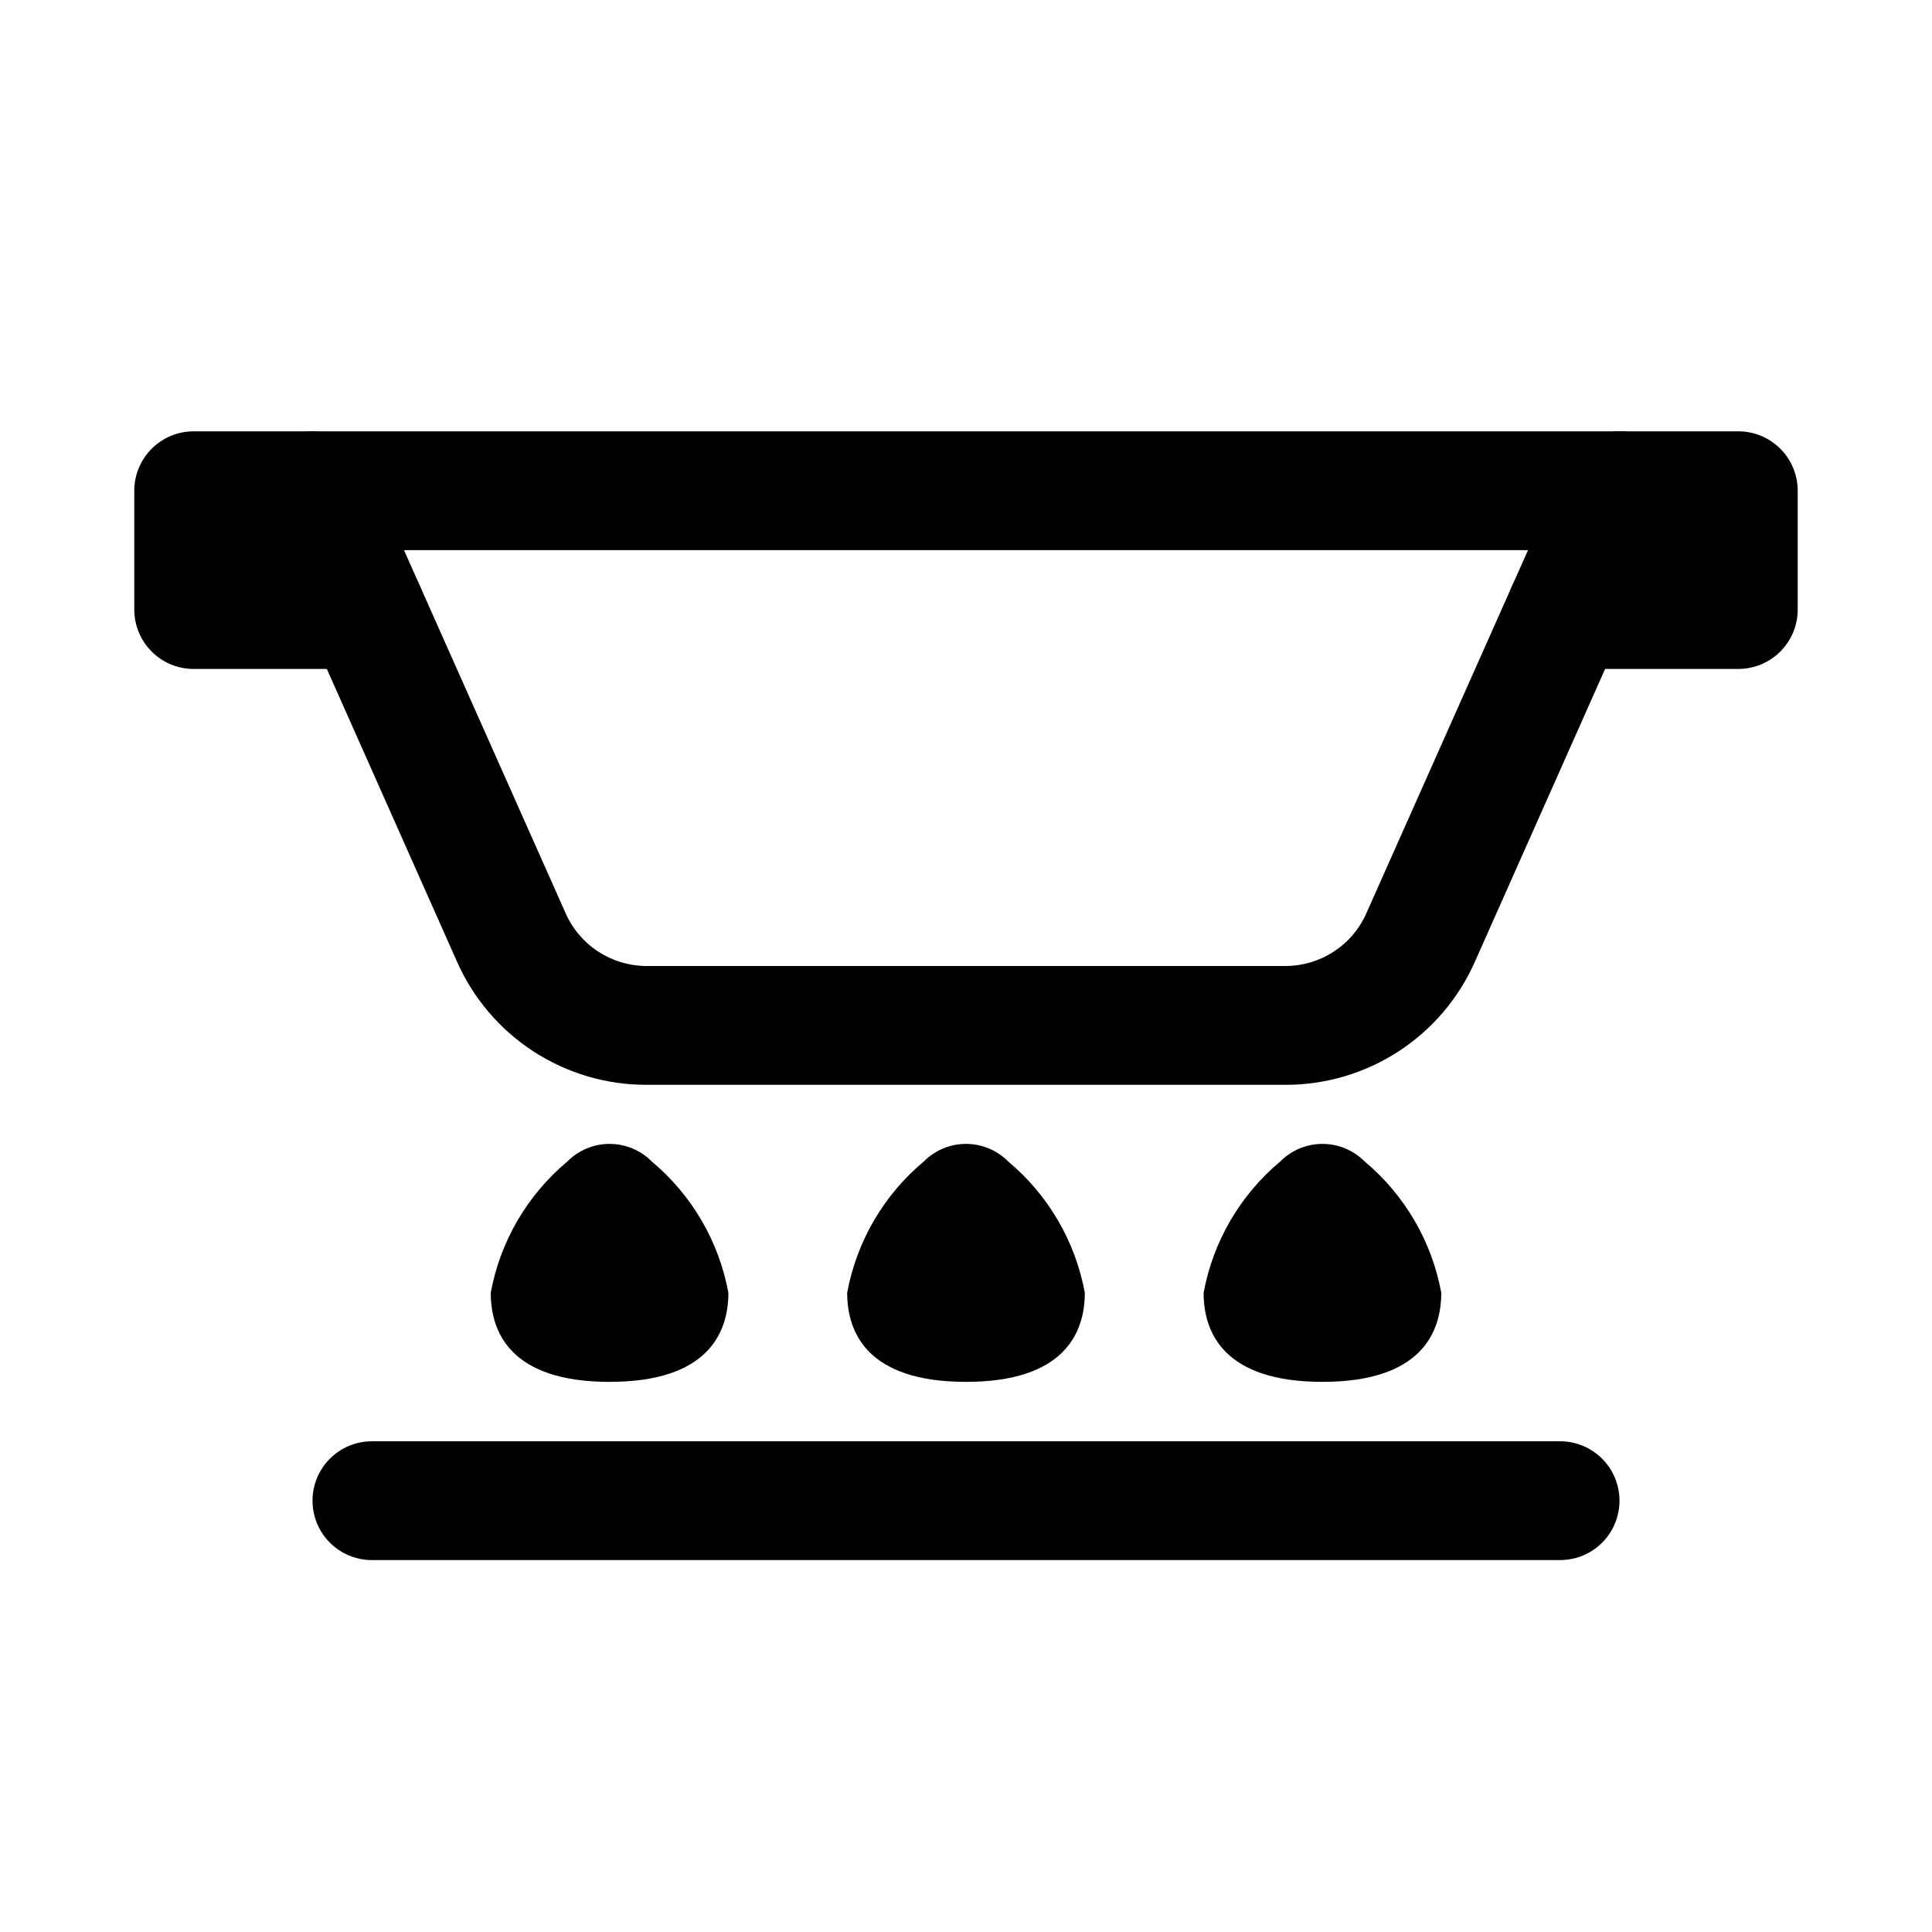 <?xml version="1.0" encoding="UTF-8"?>
<!-- Uploaded to: ICON Repo, www.svgrepo.com, Generator: ICON Repo Mixer Tools -->
<svg fill="#000000" width="800px" height="800px" version="1.1" viewBox="144 144 512 512" xmlns="http://www.w3.org/2000/svg">
 <g>
  <path d="m484.7 431.49h-169.41c-10.648 0.012-21.07-3.082-29.988-8.895-8.922-5.816-15.953-14.105-20.238-23.855l-52.582-118.24c-2.188-4.863-1.762-10.508 1.129-14.992 2.894-4.481 7.863-7.195 13.195-7.207h346.37c5.336 0.012 10.301 2.727 13.195 7.207 2.894 4.484 3.32 10.129 1.133 14.992l-52.586 118.24c-4.285 9.75-11.316 18.039-20.234 23.855-8.922 5.812-19.34 8.906-29.988 8.895zm-233.64-141.7 42.824 96.195c1.828 4.16 4.828 7.699 8.629 10.184 3.801 2.488 8.242 3.82 12.785 3.832h169.41c4.539-0.012 8.98-1.344 12.781-3.832 3.805-2.484 6.801-6.023 8.629-10.184l42.824-96.195z"/>
  <path d="m240.83 321.28h-45.504c-4.176 0-8.18-1.656-11.133-4.609-2.949-2.953-4.609-6.957-4.609-11.133v-31.488c0-4.176 1.66-8.18 4.609-11.133 2.953-2.953 6.957-4.613 11.133-4.613h31.488c5.625 0 10.824 3.004 13.637 7.875 2.812 4.871 2.812 10.871 0 15.742-2.812 4.871-8.012 7.871-13.637 7.871h14.016c5.621 0 10.82 3 13.633 7.875 2.812 4.871 2.812 10.871 0 15.742s-8.012 7.871-13.633 7.871z"/>
  <path d="m604.67 321.28h-45.5c-5.625 0-10.824-3-13.637-7.871s-2.812-10.871 0-15.742c2.812-4.875 8.012-7.875 13.637-7.875h14.012c-5.625 0-10.824-3-13.637-7.871-2.812-4.871-2.812-10.871 0-15.742 2.812-4.871 8.012-7.875 13.637-7.875h31.488c4.176 0 8.18 1.66 11.133 4.613 2.953 2.953 4.609 6.957 4.609 11.133v31.488c0 4.176-1.656 8.18-4.609 11.133-2.953 2.953-6.957 4.609-11.133 4.609z"/>
  <path d="m557.44 557.44h-314.88c-5.625 0-10.824-3-13.637-7.871s-2.812-10.871 0-15.742c2.812-4.871 8.012-7.875 13.637-7.875h314.88c5.625 0 10.824 3.004 13.637 7.875 2.812 4.871 2.812 10.871 0 15.742s-8.012 7.871-13.637 7.871z"/>
  <path d="m305.54 510.21c-25.977 0-31.488-12.91-31.488-23.617 2.504-13.609 9.691-25.918 20.309-34.793 2.957-2.981 6.981-4.656 11.18-4.656 4.195 0 8.223 1.676 11.176 4.656 10.621 8.875 17.805 21.184 20.312 34.793 0 10.707-5.512 23.617-31.488 23.617z"/>
  <path d="m400 510.21c-25.977 0-31.488-12.91-31.488-23.617 2.504-13.609 9.688-25.918 20.309-34.793 2.957-2.981 6.981-4.656 11.18-4.656 4.195 0 8.219 1.676 11.176 4.656 10.621 8.875 17.805 21.184 20.312 34.793 0 10.707-5.512 23.617-31.488 23.617z"/>
  <path d="m494.46 510.21c-25.977 0-31.488-12.91-31.488-23.617h0.004c2.504-13.609 9.688-25.918 20.309-34.793 2.957-2.981 6.981-4.656 11.176-4.656 4.199 0 8.223 1.676 11.18 4.656 10.621 8.875 17.805 21.184 20.309 34.793 0 10.707-5.508 23.617-31.488 23.617z"/>
 </g>
</svg>